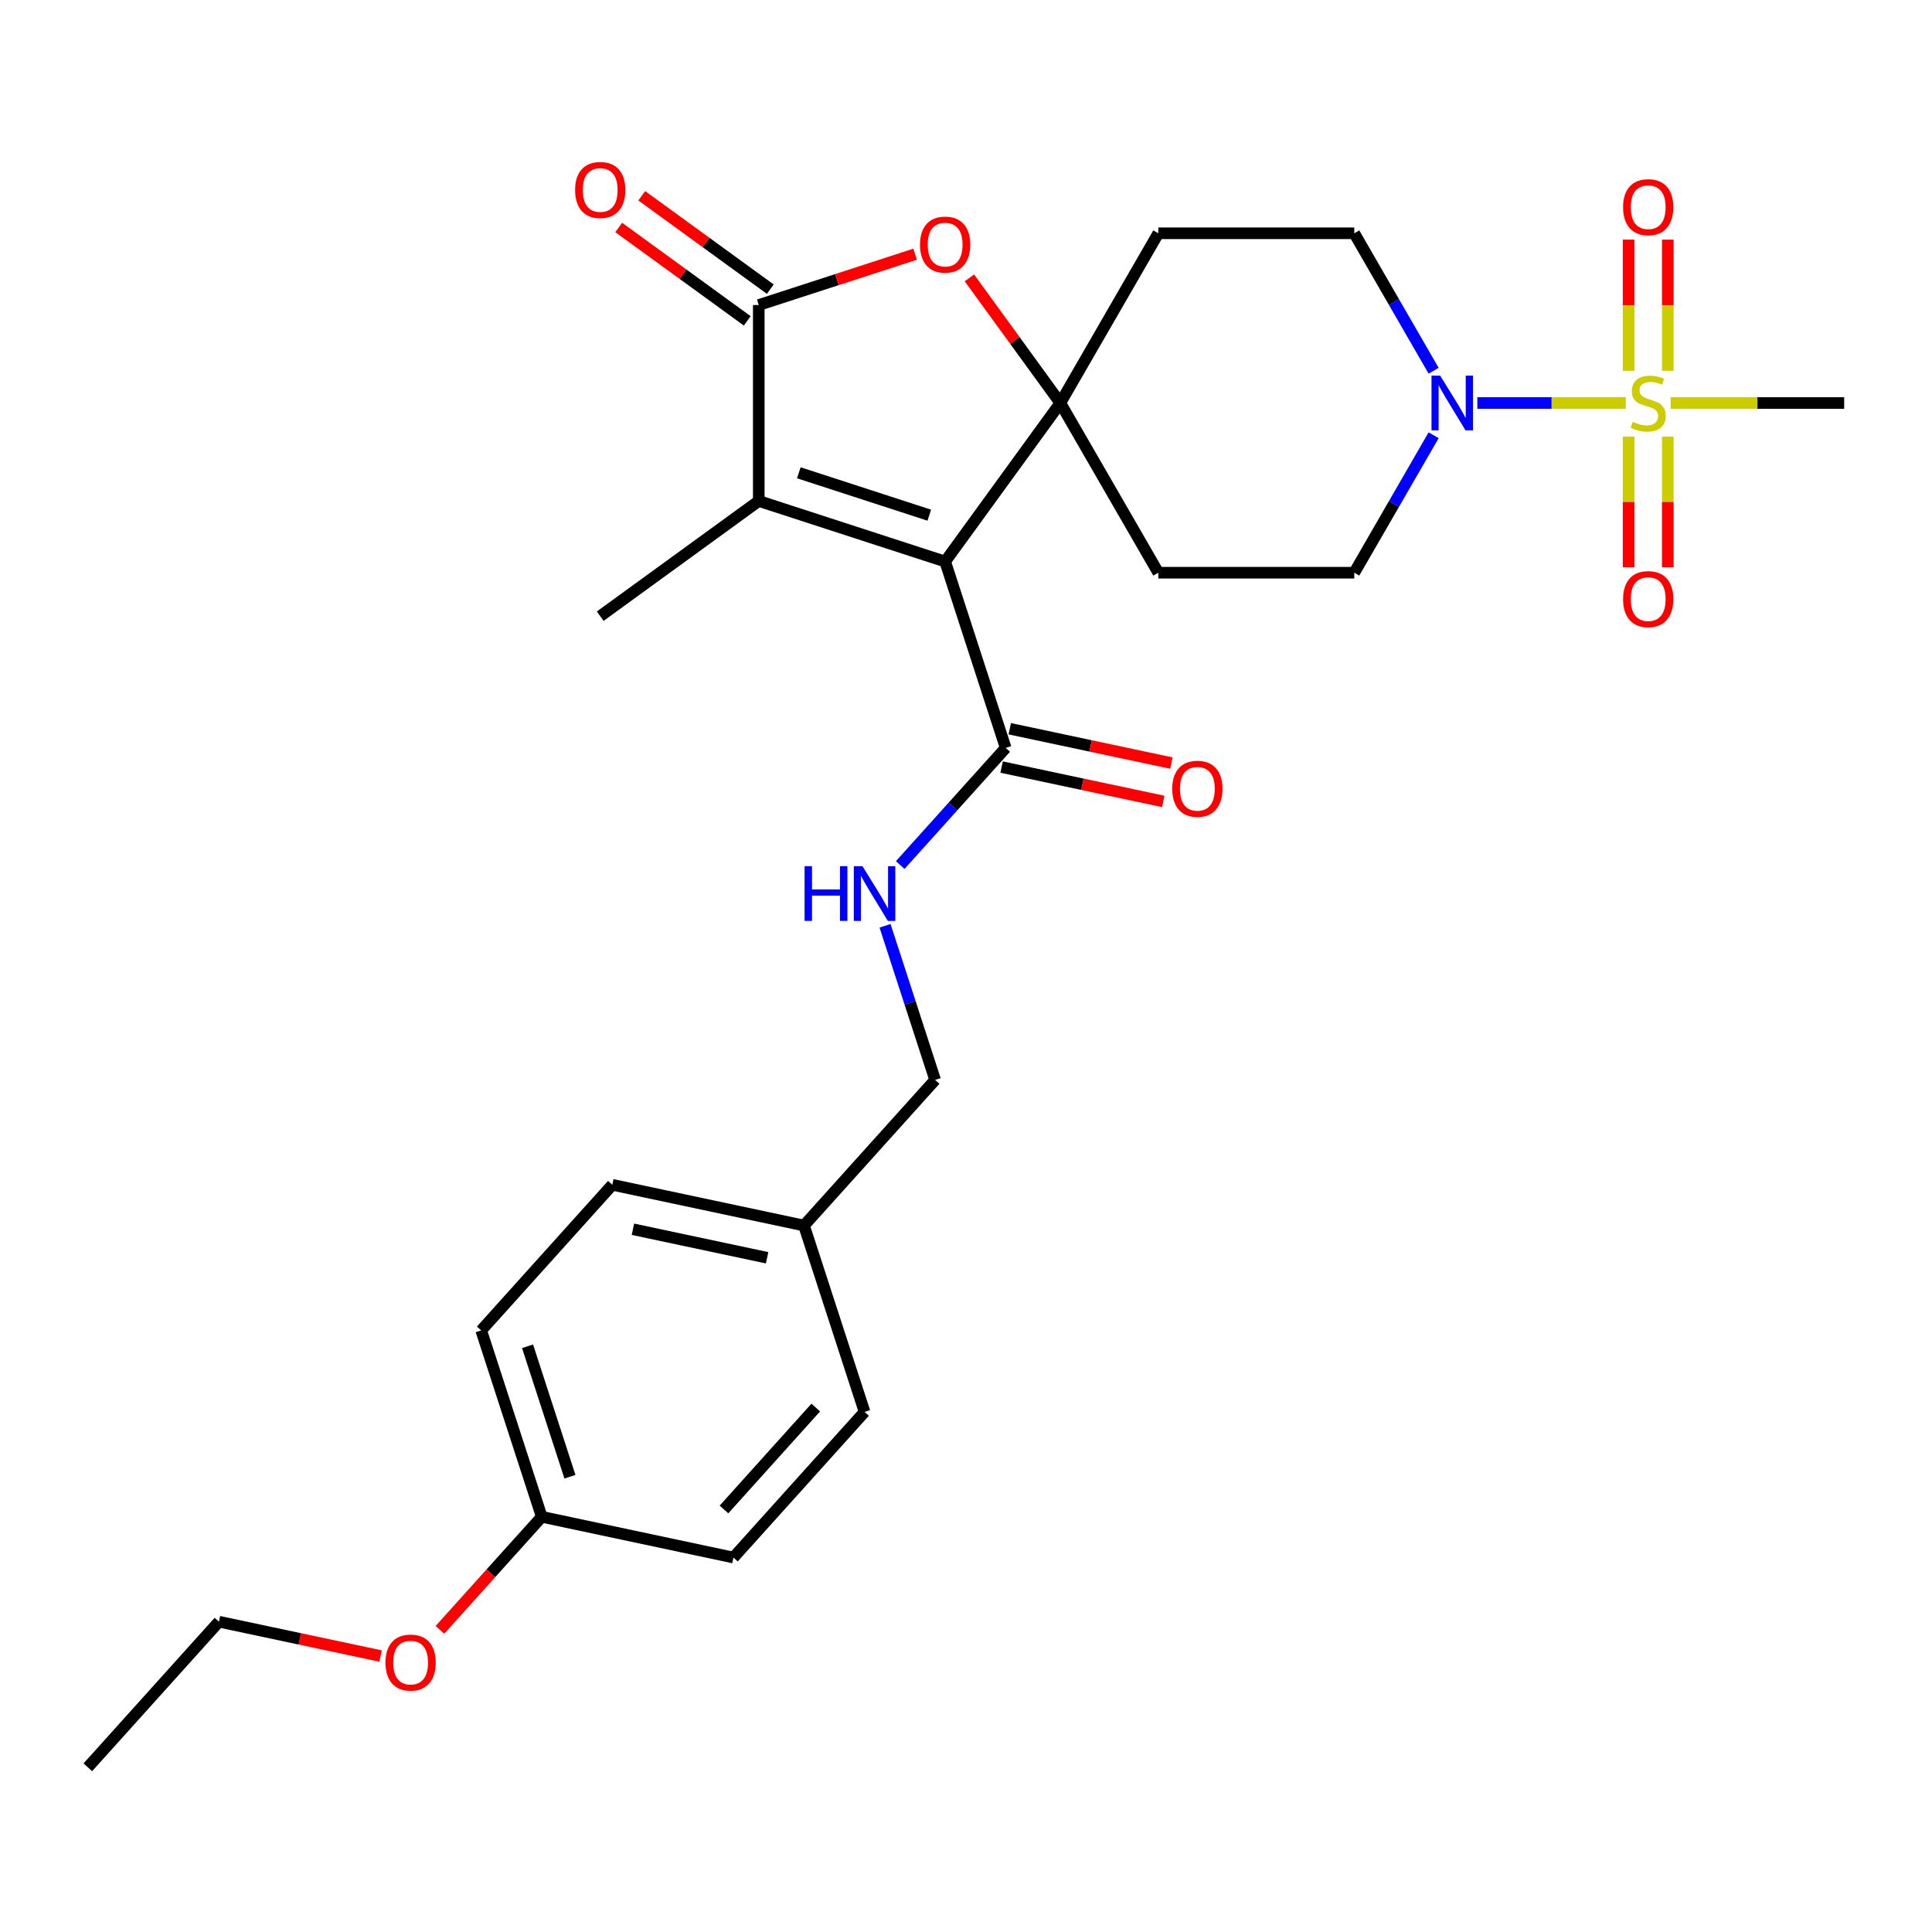 <?xml version='1.0' encoding='iso-8859-1'?>
<svg version='1.1' baseProfile='full'
              xmlns='http://www.w3.org/2000/svg'
                      xmlns:rdkit='http://www.rdkit.org/xml'
                      xmlns:xlink='http://www.w3.org/1999/xlink'
                  xml:space='preserve'
width='1000px' height='1000px' viewBox='0 0 1000 1000'>
<!-- END OF HEADER -->
<rect style='opacity:1.0;fill:#FFFFFF;stroke:none' width='1000' height='1000' x='0' y='0'> </rect>
<path class='bond-0' d='M 489.203,290.651 L 548.823,208.592' style='fill:none;fill-rule:evenodd;stroke:#000000;stroke-width:6px;stroke-linecap:butt;stroke-linejoin:miter;stroke-opacity:1' />
<path class='bond-2' d='M 489.203,290.651 L 392.737,259.307' style='fill:none;fill-rule:evenodd;stroke:#000000;stroke-width:6px;stroke-linecap:butt;stroke-linejoin:miter;stroke-opacity:1' />
<path class='bond-2' d='M 481.002,266.656 L 413.476,244.716' style='fill:none;fill-rule:evenodd;stroke:#000000;stroke-width:6px;stroke-linecap:butt;stroke-linejoin:miter;stroke-opacity:1' />
<path class='bond-6' d='M 489.203,290.651 L 520.547,387.117' style='fill:none;fill-rule:evenodd;stroke:#000000;stroke-width:6px;stroke-linecap:butt;stroke-linejoin:miter;stroke-opacity:1' />
<path class='bond-4' d='M 548.823,208.592 L 525.296,176.21' style='fill:none;fill-rule:evenodd;stroke:#000000;stroke-width:6px;stroke-linecap:butt;stroke-linejoin:miter;stroke-opacity:1' />
<path class='bond-4' d='M 525.296,176.21 L 501.769,143.829' style='fill:none;fill-rule:evenodd;stroke:#FF0000;stroke-width:6px;stroke-linecap:butt;stroke-linejoin:miter;stroke-opacity:1' />
<path class='bond-7' d='M 548.823,208.592 L 599.538,120.75' style='fill:none;fill-rule:evenodd;stroke:#000000;stroke-width:6px;stroke-linecap:butt;stroke-linejoin:miter;stroke-opacity:1' />
<path class='bond-8' d='M 548.823,208.592 L 599.538,296.433' style='fill:none;fill-rule:evenodd;stroke:#000000;stroke-width:6px;stroke-linecap:butt;stroke-linejoin:miter;stroke-opacity:1' />
<path class='bond-1' d='M 841.499,208.592 L 803.084,208.592' style='fill:none;fill-rule:evenodd;stroke:#CCCC00;stroke-width:6px;stroke-linecap:butt;stroke-linejoin:miter;stroke-opacity:1' />
<path class='bond-1' d='M 803.084,208.592 L 764.669,208.592' style='fill:none;fill-rule:evenodd;stroke:#0000FF;stroke-width:6px;stroke-linecap:butt;stroke-linejoin:miter;stroke-opacity:1' />
<path class='bond-10' d='M 863.258,191.936 L 863.258,157.988' style='fill:none;fill-rule:evenodd;stroke:#CCCC00;stroke-width:6px;stroke-linecap:butt;stroke-linejoin:miter;stroke-opacity:1' />
<path class='bond-10' d='M 863.258,157.988 L 863.258,124.041' style='fill:none;fill-rule:evenodd;stroke:#FF0000;stroke-width:6px;stroke-linecap:butt;stroke-linejoin:miter;stroke-opacity:1' />
<path class='bond-10' d='M 842.972,191.936 L 842.972,157.988' style='fill:none;fill-rule:evenodd;stroke:#CCCC00;stroke-width:6px;stroke-linecap:butt;stroke-linejoin:miter;stroke-opacity:1' />
<path class='bond-10' d='M 842.972,157.988 L 842.972,124.041' style='fill:none;fill-rule:evenodd;stroke:#FF0000;stroke-width:6px;stroke-linecap:butt;stroke-linejoin:miter;stroke-opacity:1' />
<path class='bond-11' d='M 842.972,226.008 L 842.972,259.805' style='fill:none;fill-rule:evenodd;stroke:#CCCC00;stroke-width:6px;stroke-linecap:butt;stroke-linejoin:miter;stroke-opacity:1' />
<path class='bond-11' d='M 842.972,259.805 L 842.972,293.602' style='fill:none;fill-rule:evenodd;stroke:#FF0000;stroke-width:6px;stroke-linecap:butt;stroke-linejoin:miter;stroke-opacity:1' />
<path class='bond-11' d='M 863.258,226.008 L 863.258,259.805' style='fill:none;fill-rule:evenodd;stroke:#CCCC00;stroke-width:6px;stroke-linecap:butt;stroke-linejoin:miter;stroke-opacity:1' />
<path class='bond-11' d='M 863.258,259.805 L 863.258,293.602' style='fill:none;fill-rule:evenodd;stroke:#FF0000;stroke-width:6px;stroke-linecap:butt;stroke-linejoin:miter;stroke-opacity:1' />
<path class='bond-16' d='M 864.731,208.592 L 909.638,208.592' style='fill:none;fill-rule:evenodd;stroke:#CCCC00;stroke-width:6px;stroke-linecap:butt;stroke-linejoin:miter;stroke-opacity:1' />
<path class='bond-16' d='M 909.638,208.592 L 954.545,208.592' style='fill:none;fill-rule:evenodd;stroke:#000000;stroke-width:6px;stroke-linecap:butt;stroke-linejoin:miter;stroke-opacity:1' />
<path class='bond-3' d='M 392.737,259.307 L 392.737,157.877' style='fill:none;fill-rule:evenodd;stroke:#000000;stroke-width:6px;stroke-linecap:butt;stroke-linejoin:miter;stroke-opacity:1' />
<path class='bond-20' d='M 392.737,259.307 L 310.678,318.927' style='fill:none;fill-rule:evenodd;stroke:#000000;stroke-width:6px;stroke-linecap:butt;stroke-linejoin:miter;stroke-opacity:1' />
<path class='bond-14' d='M 398.699,149.671 L 365.437,125.505' style='fill:none;fill-rule:evenodd;stroke:#000000;stroke-width:6px;stroke-linecap:butt;stroke-linejoin:miter;stroke-opacity:1' />
<path class='bond-14' d='M 365.437,125.505 L 332.176,101.339' style='fill:none;fill-rule:evenodd;stroke:#FF0000;stroke-width:6px;stroke-linecap:butt;stroke-linejoin:miter;stroke-opacity:1' />
<path class='bond-14' d='M 386.775,166.082 L 353.513,141.916' style='fill:none;fill-rule:evenodd;stroke:#000000;stroke-width:6px;stroke-linecap:butt;stroke-linejoin:miter;stroke-opacity:1' />
<path class='bond-14' d='M 353.513,141.916 L 320.252,117.75' style='fill:none;fill-rule:evenodd;stroke:#FF0000;stroke-width:6px;stroke-linecap:butt;stroke-linejoin:miter;stroke-opacity:1' />
<path class='bond-28' d='M 392.737,157.877 L 433.202,144.729' style='fill:none;fill-rule:evenodd;stroke:#000000;stroke-width:6px;stroke-linecap:butt;stroke-linejoin:miter;stroke-opacity:1' />
<path class='bond-28' d='M 433.202,144.729 L 473.668,131.581' style='fill:none;fill-rule:evenodd;stroke:#FF0000;stroke-width:6px;stroke-linecap:butt;stroke-linejoin:miter;stroke-opacity:1' />
<path class='bond-5' d='M 742.045,225.288 L 721.507,260.861' style='fill:none;fill-rule:evenodd;stroke:#0000FF;stroke-width:6px;stroke-linecap:butt;stroke-linejoin:miter;stroke-opacity:1' />
<path class='bond-5' d='M 721.507,260.861 L 700.969,296.433' style='fill:none;fill-rule:evenodd;stroke:#000000;stroke-width:6px;stroke-linecap:butt;stroke-linejoin:miter;stroke-opacity:1' />
<path class='bond-29' d='M 742.045,191.896 L 721.507,156.323' style='fill:none;fill-rule:evenodd;stroke:#0000FF;stroke-width:6px;stroke-linecap:butt;stroke-linejoin:miter;stroke-opacity:1' />
<path class='bond-29' d='M 721.507,156.323 L 700.969,120.75' style='fill:none;fill-rule:evenodd;stroke:#000000;stroke-width:6px;stroke-linecap:butt;stroke-linejoin:miter;stroke-opacity:1' />
<path class='bond-9' d='M 520.547,387.117 L 493.25,417.434' style='fill:none;fill-rule:evenodd;stroke:#000000;stroke-width:6px;stroke-linecap:butt;stroke-linejoin:miter;stroke-opacity:1' />
<path class='bond-9' d='M 493.25,417.434 L 465.953,447.751' style='fill:none;fill-rule:evenodd;stroke:#0000FF;stroke-width:6px;stroke-linecap:butt;stroke-linejoin:miter;stroke-opacity:1' />
<path class='bond-15' d='M 518.438,397.039 L 560.277,405.932' style='fill:none;fill-rule:evenodd;stroke:#000000;stroke-width:6px;stroke-linecap:butt;stroke-linejoin:miter;stroke-opacity:1' />
<path class='bond-15' d='M 560.277,405.932 L 602.117,414.825' style='fill:none;fill-rule:evenodd;stroke:#FF0000;stroke-width:6px;stroke-linecap:butt;stroke-linejoin:miter;stroke-opacity:1' />
<path class='bond-15' d='M 522.656,377.196 L 564.495,386.089' style='fill:none;fill-rule:evenodd;stroke:#000000;stroke-width:6px;stroke-linecap:butt;stroke-linejoin:miter;stroke-opacity:1' />
<path class='bond-15' d='M 564.495,386.089 L 606.334,394.982' style='fill:none;fill-rule:evenodd;stroke:#FF0000;stroke-width:6px;stroke-linecap:butt;stroke-linejoin:miter;stroke-opacity:1' />
<path class='bond-13' d='M 599.538,120.75 L 700.969,120.75' style='fill:none;fill-rule:evenodd;stroke:#000000;stroke-width:6px;stroke-linecap:butt;stroke-linejoin:miter;stroke-opacity:1' />
<path class='bond-12' d='M 599.538,296.433 L 700.969,296.433' style='fill:none;fill-rule:evenodd;stroke:#000000;stroke-width:6px;stroke-linecap:butt;stroke-linejoin:miter;stroke-opacity:1' />
<path class='bond-17' d='M 458.102,479.191 L 471.061,519.076' style='fill:none;fill-rule:evenodd;stroke:#0000FF;stroke-width:6px;stroke-linecap:butt;stroke-linejoin:miter;stroke-opacity:1' />
<path class='bond-17' d='M 471.061,519.076 L 484.021,558.961' style='fill:none;fill-rule:evenodd;stroke:#000000;stroke-width:6px;stroke-linecap:butt;stroke-linejoin:miter;stroke-opacity:1' />
<path class='bond-18' d='M 484.021,558.961 L 416.15,634.339' style='fill:none;fill-rule:evenodd;stroke:#000000;stroke-width:6px;stroke-linecap:butt;stroke-linejoin:miter;stroke-opacity:1' />
<path class='bond-21' d='M 416.15,634.339 L 447.494,730.805' style='fill:none;fill-rule:evenodd;stroke:#000000;stroke-width:6px;stroke-linecap:butt;stroke-linejoin:miter;stroke-opacity:1' />
<path class='bond-22' d='M 416.15,634.339 L 316.936,613.25' style='fill:none;fill-rule:evenodd;stroke:#000000;stroke-width:6px;stroke-linecap:butt;stroke-linejoin:miter;stroke-opacity:1' />
<path class='bond-22' d='M 397.05,651.019 L 327.6,636.256' style='fill:none;fill-rule:evenodd;stroke:#000000;stroke-width:6px;stroke-linecap:butt;stroke-linejoin:miter;stroke-opacity:1' />
<path class='bond-19' d='M 280.409,785.094 L 249.066,688.628' style='fill:none;fill-rule:evenodd;stroke:#000000;stroke-width:6px;stroke-linecap:butt;stroke-linejoin:miter;stroke-opacity:1' />
<path class='bond-19' d='M 295.001,764.356 L 273.06,696.829' style='fill:none;fill-rule:evenodd;stroke:#000000;stroke-width:6px;stroke-linecap:butt;stroke-linejoin:miter;stroke-opacity:1' />
<path class='bond-25' d='M 280.409,785.094 L 254.063,814.355' style='fill:none;fill-rule:evenodd;stroke:#000000;stroke-width:6px;stroke-linecap:butt;stroke-linejoin:miter;stroke-opacity:1' />
<path class='bond-25' d='M 254.063,814.355 L 227.716,843.616' style='fill:none;fill-rule:evenodd;stroke:#FF0000;stroke-width:6px;stroke-linecap:butt;stroke-linejoin:miter;stroke-opacity:1' />
<path class='bond-30' d='M 280.409,785.094 L 379.624,806.183' style='fill:none;fill-rule:evenodd;stroke:#000000;stroke-width:6px;stroke-linecap:butt;stroke-linejoin:miter;stroke-opacity:1' />
<path class='bond-23' d='M 447.494,730.805 L 379.624,806.183' style='fill:none;fill-rule:evenodd;stroke:#000000;stroke-width:6px;stroke-linecap:butt;stroke-linejoin:miter;stroke-opacity:1' />
<path class='bond-23' d='M 422.238,728.538 L 374.729,781.302' style='fill:none;fill-rule:evenodd;stroke:#000000;stroke-width:6px;stroke-linecap:butt;stroke-linejoin:miter;stroke-opacity:1' />
<path class='bond-24' d='M 316.936,613.25 L 249.066,688.628' style='fill:none;fill-rule:evenodd;stroke:#000000;stroke-width:6px;stroke-linecap:butt;stroke-linejoin:miter;stroke-opacity:1' />
<path class='bond-26' d='M 197.003,857.17 L 155.164,848.277' style='fill:none;fill-rule:evenodd;stroke:#FF0000;stroke-width:6px;stroke-linecap:butt;stroke-linejoin:miter;stroke-opacity:1' />
<path class='bond-26' d='M 155.164,848.277 L 113.325,839.383' style='fill:none;fill-rule:evenodd;stroke:#000000;stroke-width:6px;stroke-linecap:butt;stroke-linejoin:miter;stroke-opacity:1' />
<path class='bond-27' d='M 113.325,839.383 L 45.455,914.761' style='fill:none;fill-rule:evenodd;stroke:#000000;stroke-width:6px;stroke-linecap:butt;stroke-linejoin:miter;stroke-opacity:1' />
<path  class='atom-2' d='M 845.115 218.312
Q 845.435 218.432, 846.755 218.992
Q 848.075 219.552, 849.515 219.912
Q 850.995 220.232, 852.435 220.232
Q 855.115 220.232, 856.675 218.952
Q 858.235 217.632, 858.235 215.352
Q 858.235 213.792, 857.435 212.832
Q 856.675 211.872, 855.475 211.352
Q 854.275 210.832, 852.275 210.232
Q 849.755 209.472, 848.235 208.752
Q 846.755 208.032, 845.675 206.512
Q 844.635 204.992, 844.635 202.432
Q 844.635 198.872, 847.035 196.672
Q 849.475 194.472, 854.275 194.472
Q 857.555 194.472, 861.275 196.032
L 860.355 199.112
Q 856.955 197.712, 854.395 197.712
Q 851.635 197.712, 850.115 198.872
Q 848.595 199.992, 848.635 201.952
Q 848.635 203.472, 849.395 204.392
Q 850.195 205.312, 851.315 205.832
Q 852.475 206.352, 854.395 206.952
Q 856.955 207.752, 858.475 208.552
Q 859.995 209.352, 861.075 210.992
Q 862.195 212.592, 862.195 215.352
Q 862.195 219.272, 859.555 221.392
Q 856.955 223.472, 852.595 223.472
Q 850.075 223.472, 848.155 222.912
Q 846.275 222.392, 844.035 221.472
L 845.115 218.312
' fill='#CCCC00'/>
<path  class='atom-5' d='M 476.203 126.613
Q 476.203 119.813, 479.563 116.013
Q 482.923 112.213, 489.203 112.213
Q 495.483 112.213, 498.843 116.013
Q 502.203 119.813, 502.203 126.613
Q 502.203 133.493, 498.803 137.413
Q 495.403 141.293, 489.203 141.293
Q 482.963 141.293, 479.563 137.413
Q 476.203 133.533, 476.203 126.613
M 489.203 138.093
Q 493.523 138.093, 495.843 135.213
Q 498.203 132.293, 498.203 126.613
Q 498.203 121.053, 495.843 118.253
Q 493.523 115.413, 489.203 115.413
Q 484.883 115.413, 482.523 118.213
Q 480.203 121.013, 480.203 126.613
Q 480.203 132.333, 482.523 135.213
Q 484.883 138.093, 489.203 138.093
' fill='#FF0000'/>
<path  class='atom-6' d='M 745.424 194.432
L 754.704 209.432
Q 755.624 210.912, 757.104 213.592
Q 758.584 216.272, 758.664 216.432
L 758.664 194.432
L 762.424 194.432
L 762.424 222.752
L 758.544 222.752
L 748.584 206.352
Q 747.424 204.432, 746.184 202.232
Q 744.984 200.032, 744.624 199.352
L 744.624 222.752
L 740.944 222.752
L 740.944 194.432
L 745.424 194.432
' fill='#0000FF'/>
<path  class='atom-10' d='M 416.457 448.335
L 420.297 448.335
L 420.297 460.375
L 434.777 460.375
L 434.777 448.335
L 438.617 448.335
L 438.617 476.655
L 434.777 476.655
L 434.777 463.575
L 420.297 463.575
L 420.297 476.655
L 416.457 476.655
L 416.457 448.335
' fill='#0000FF'/>
<path  class='atom-10' d='M 446.417 448.335
L 455.697 463.335
Q 456.617 464.815, 458.097 467.495
Q 459.577 470.175, 459.657 470.335
L 459.657 448.335
L 463.417 448.335
L 463.417 476.655
L 459.537 476.655
L 449.577 460.255
Q 448.417 458.335, 447.177 456.135
Q 445.977 453.935, 445.617 453.255
L 445.617 476.655
L 441.937 476.655
L 441.937 448.335
L 446.417 448.335
' fill='#0000FF'/>
<path  class='atom-11' d='M 840.115 107.241
Q 840.115 100.441, 843.475 96.641
Q 846.835 92.841, 853.115 92.841
Q 859.395 92.841, 862.755 96.641
Q 866.115 100.441, 866.115 107.241
Q 866.115 114.121, 862.715 118.041
Q 859.315 121.921, 853.115 121.921
Q 846.875 121.921, 843.475 118.041
Q 840.115 114.161, 840.115 107.241
M 853.115 118.721
Q 857.435 118.721, 859.755 115.841
Q 862.115 112.921, 862.115 107.241
Q 862.115 101.681, 859.755 98.881
Q 857.435 96.041, 853.115 96.041
Q 848.795 96.041, 846.435 98.841
Q 844.115 101.641, 844.115 107.241
Q 844.115 112.961, 846.435 115.841
Q 848.795 118.721, 853.115 118.721
' fill='#FF0000'/>
<path  class='atom-12' d='M 840.115 310.103
Q 840.115 303.303, 843.475 299.503
Q 846.835 295.703, 853.115 295.703
Q 859.395 295.703, 862.755 299.503
Q 866.115 303.303, 866.115 310.103
Q 866.115 316.983, 862.715 320.903
Q 859.315 324.783, 853.115 324.783
Q 846.875 324.783, 843.475 320.903
Q 840.115 317.023, 840.115 310.103
M 853.115 321.583
Q 857.435 321.583, 859.755 318.703
Q 862.115 315.783, 862.115 310.103
Q 862.115 304.543, 859.755 301.743
Q 857.435 298.903, 853.115 298.903
Q 848.795 298.903, 846.435 301.703
Q 844.115 304.503, 844.115 310.103
Q 844.115 315.823, 846.435 318.703
Q 848.795 321.583, 853.115 321.583
' fill='#FF0000'/>
<path  class='atom-15' d='M 297.678 98.337
Q 297.678 91.537, 301.038 87.737
Q 304.398 83.937, 310.678 83.937
Q 316.958 83.937, 320.318 87.737
Q 323.678 91.537, 323.678 98.337
Q 323.678 105.217, 320.278 109.137
Q 316.878 113.017, 310.678 113.017
Q 304.438 113.017, 301.038 109.137
Q 297.678 105.257, 297.678 98.337
M 310.678 109.817
Q 314.998 109.817, 317.318 106.937
Q 319.678 104.017, 319.678 98.337
Q 319.678 92.777, 317.318 89.977
Q 314.998 87.137, 310.678 87.137
Q 306.358 87.137, 303.998 89.937
Q 301.678 92.737, 301.678 98.337
Q 301.678 104.057, 303.998 106.937
Q 306.358 109.817, 310.678 109.817
' fill='#FF0000'/>
<path  class='atom-16' d='M 606.761 408.286
Q 606.761 401.486, 610.121 397.686
Q 613.481 393.886, 619.761 393.886
Q 626.041 393.886, 629.401 397.686
Q 632.761 401.486, 632.761 408.286
Q 632.761 415.166, 629.361 419.086
Q 625.961 422.966, 619.761 422.966
Q 613.521 422.966, 610.121 419.086
Q 606.761 415.206, 606.761 408.286
M 619.761 419.766
Q 624.081 419.766, 626.401 416.886
Q 628.761 413.966, 628.761 408.286
Q 628.761 402.726, 626.401 399.926
Q 624.081 397.086, 619.761 397.086
Q 615.441 397.086, 613.081 399.886
Q 610.761 402.686, 610.761 408.286
Q 610.761 414.006, 613.081 416.886
Q 615.441 419.766, 619.761 419.766
' fill='#FF0000'/>
<path  class='atom-26' d='M 199.539 860.552
Q 199.539 853.752, 202.899 849.952
Q 206.259 846.152, 212.539 846.152
Q 218.819 846.152, 222.179 849.952
Q 225.539 853.752, 225.539 860.552
Q 225.539 867.432, 222.139 871.352
Q 218.739 875.232, 212.539 875.232
Q 206.299 875.232, 202.899 871.352
Q 199.539 867.472, 199.539 860.552
M 212.539 872.032
Q 216.859 872.032, 219.179 869.152
Q 221.539 866.232, 221.539 860.552
Q 221.539 854.992, 219.179 852.192
Q 216.859 849.352, 212.539 849.352
Q 208.219 849.352, 205.859 852.152
Q 203.539 854.952, 203.539 860.552
Q 203.539 866.272, 205.859 869.152
Q 208.219 872.032, 212.539 872.032
' fill='#FF0000'/>
</svg>
